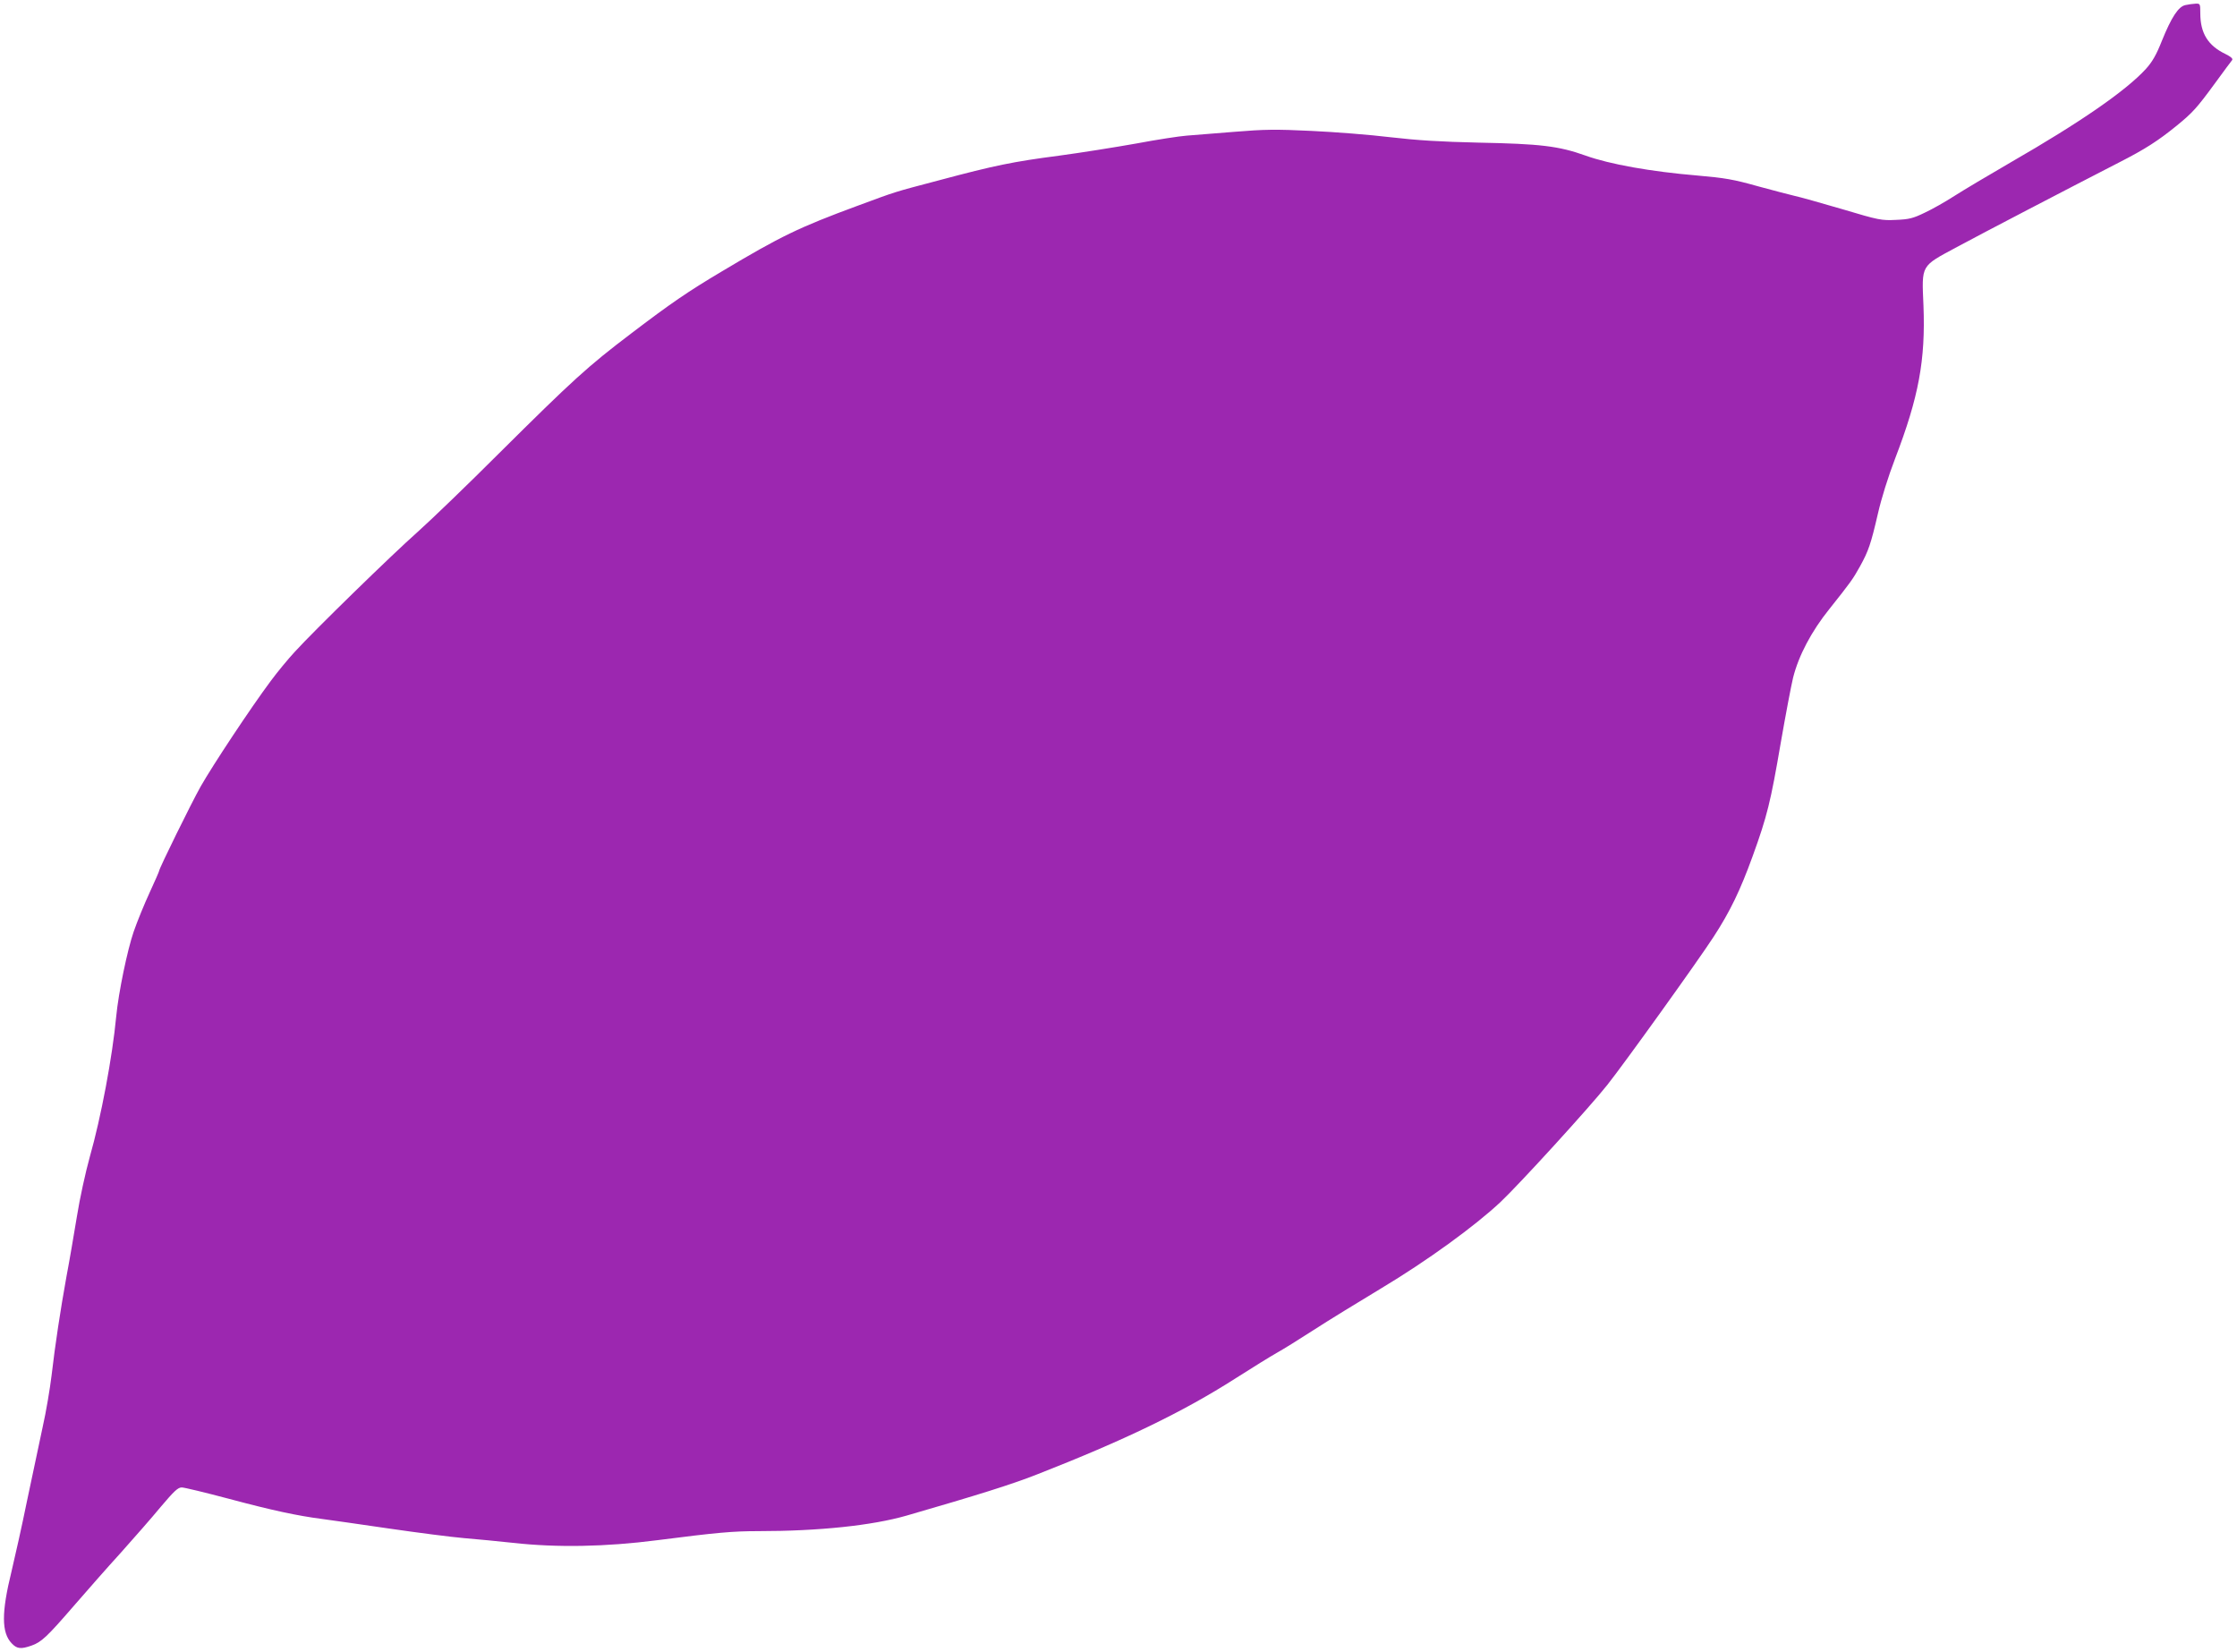 <?xml version="1.0" standalone="no"?>
<!DOCTYPE svg PUBLIC "-//W3C//DTD SVG 20010904//EN"
 "http://www.w3.org/TR/2001/REC-SVG-20010904/DTD/svg10.dtd">
<svg version="1.0" xmlns="http://www.w3.org/2000/svg"
 width="1280pt" height="945pt" viewBox="0 0 1280 945"
 preserveAspectRatio="xMidYMid meet">
<g transform="translate(0,945) scale(0.1,-0.1)"
fill="#9c27b0" stroke="none">
<path d="M12505 9421 c-40 -8 -80 -69 -135 -205 -32 -81 -55 -120 -91 -160
-114 -125 -376 -306 -774 -535 -126 -73 -272 -160 -322 -192 -51 -33 -127 -76
-170 -96 -66 -32 -89 -38 -164 -41 -83 -4 -96 -2 -310 62 -123 36 -244 70
-269 75 -25 6 -119 30 -210 55 -142 40 -190 48 -350 62 -262 22 -499 64 -638
114 -154 55 -259 67 -612 74 -219 5 -349 13 -505 31 -115 14 -318 30 -450 36
-205 10 -270 9 -440 -5 -110 -9 -234 -19 -275 -22 -41 -3 -171 -23 -288 -45
-118 -21 -318 -53 -445 -70 -260 -34 -364 -55 -682 -140 -269 -71 -240 -62
-470 -147 -333 -123 -437 -173 -775 -375 -195 -116 -290 -181 -520 -356 -249
-189 -331 -264 -755 -685 -181 -181 -391 -383 -465 -449 -147 -130 -593 -565
-704 -687 -38 -41 -99 -115 -136 -165 -115 -154 -334 -485 -402 -605 -55 -98
-238 -470 -238 -484 0 -3 -24 -58 -54 -123 -30 -65 -71 -165 -91 -223 -36
-104 -87 -349 -100 -485 -22 -233 -87 -578 -151 -803 -24 -86 -58 -240 -74
-342 -17 -102 -43 -257 -60 -345 -35 -195 -64 -385 -85 -565 -9 -74 -31 -207
-51 -295 -19 -88 -59 -277 -89 -420 -29 -143 -70 -325 -89 -405 -58 -235 -58
-351 1 -412 30 -32 53 -34 113 -13 57 20 89 50 242 227 73 84 193 221 268 303
74 83 178 201 229 263 77 91 99 112 121 112 14 0 134 -29 266 -64 254 -68 396
-98 534 -116 47 -6 220 -31 385 -55 165 -24 359 -49 430 -55 72 -6 198 -18
280 -27 251 -28 531 -23 825 15 343 44 434 52 579 52 347 0 651 32 849 89 415
120 599 178 742 234 504 197 839 359 1138 550 97 62 204 128 236 146 33 18
128 77 210 130 83 54 258 161 389 240 262 157 536 356 683 494 109 103 508
540 611 670 97 122 522 714 608 847 95 146 153 267 223 460 84 231 104 315
161 648 28 161 60 330 71 375 32 127 105 265 207 392 121 152 135 171 176 245
48 87 62 127 102 300 20 88 59 213 99 317 135 352 174 563 162 874 -10 237
-18 223 192 336 154 83 611 321 930 485 145 74 220 122 327 209 92 75 116 102
220 244 48 66 92 125 97 131 6 8 -6 19 -38 35 -100 48 -144 119 -144 233 0 55
-1 56 -27 55 -16 -1 -41 -4 -58 -8z"/>
</g>
</svg>
